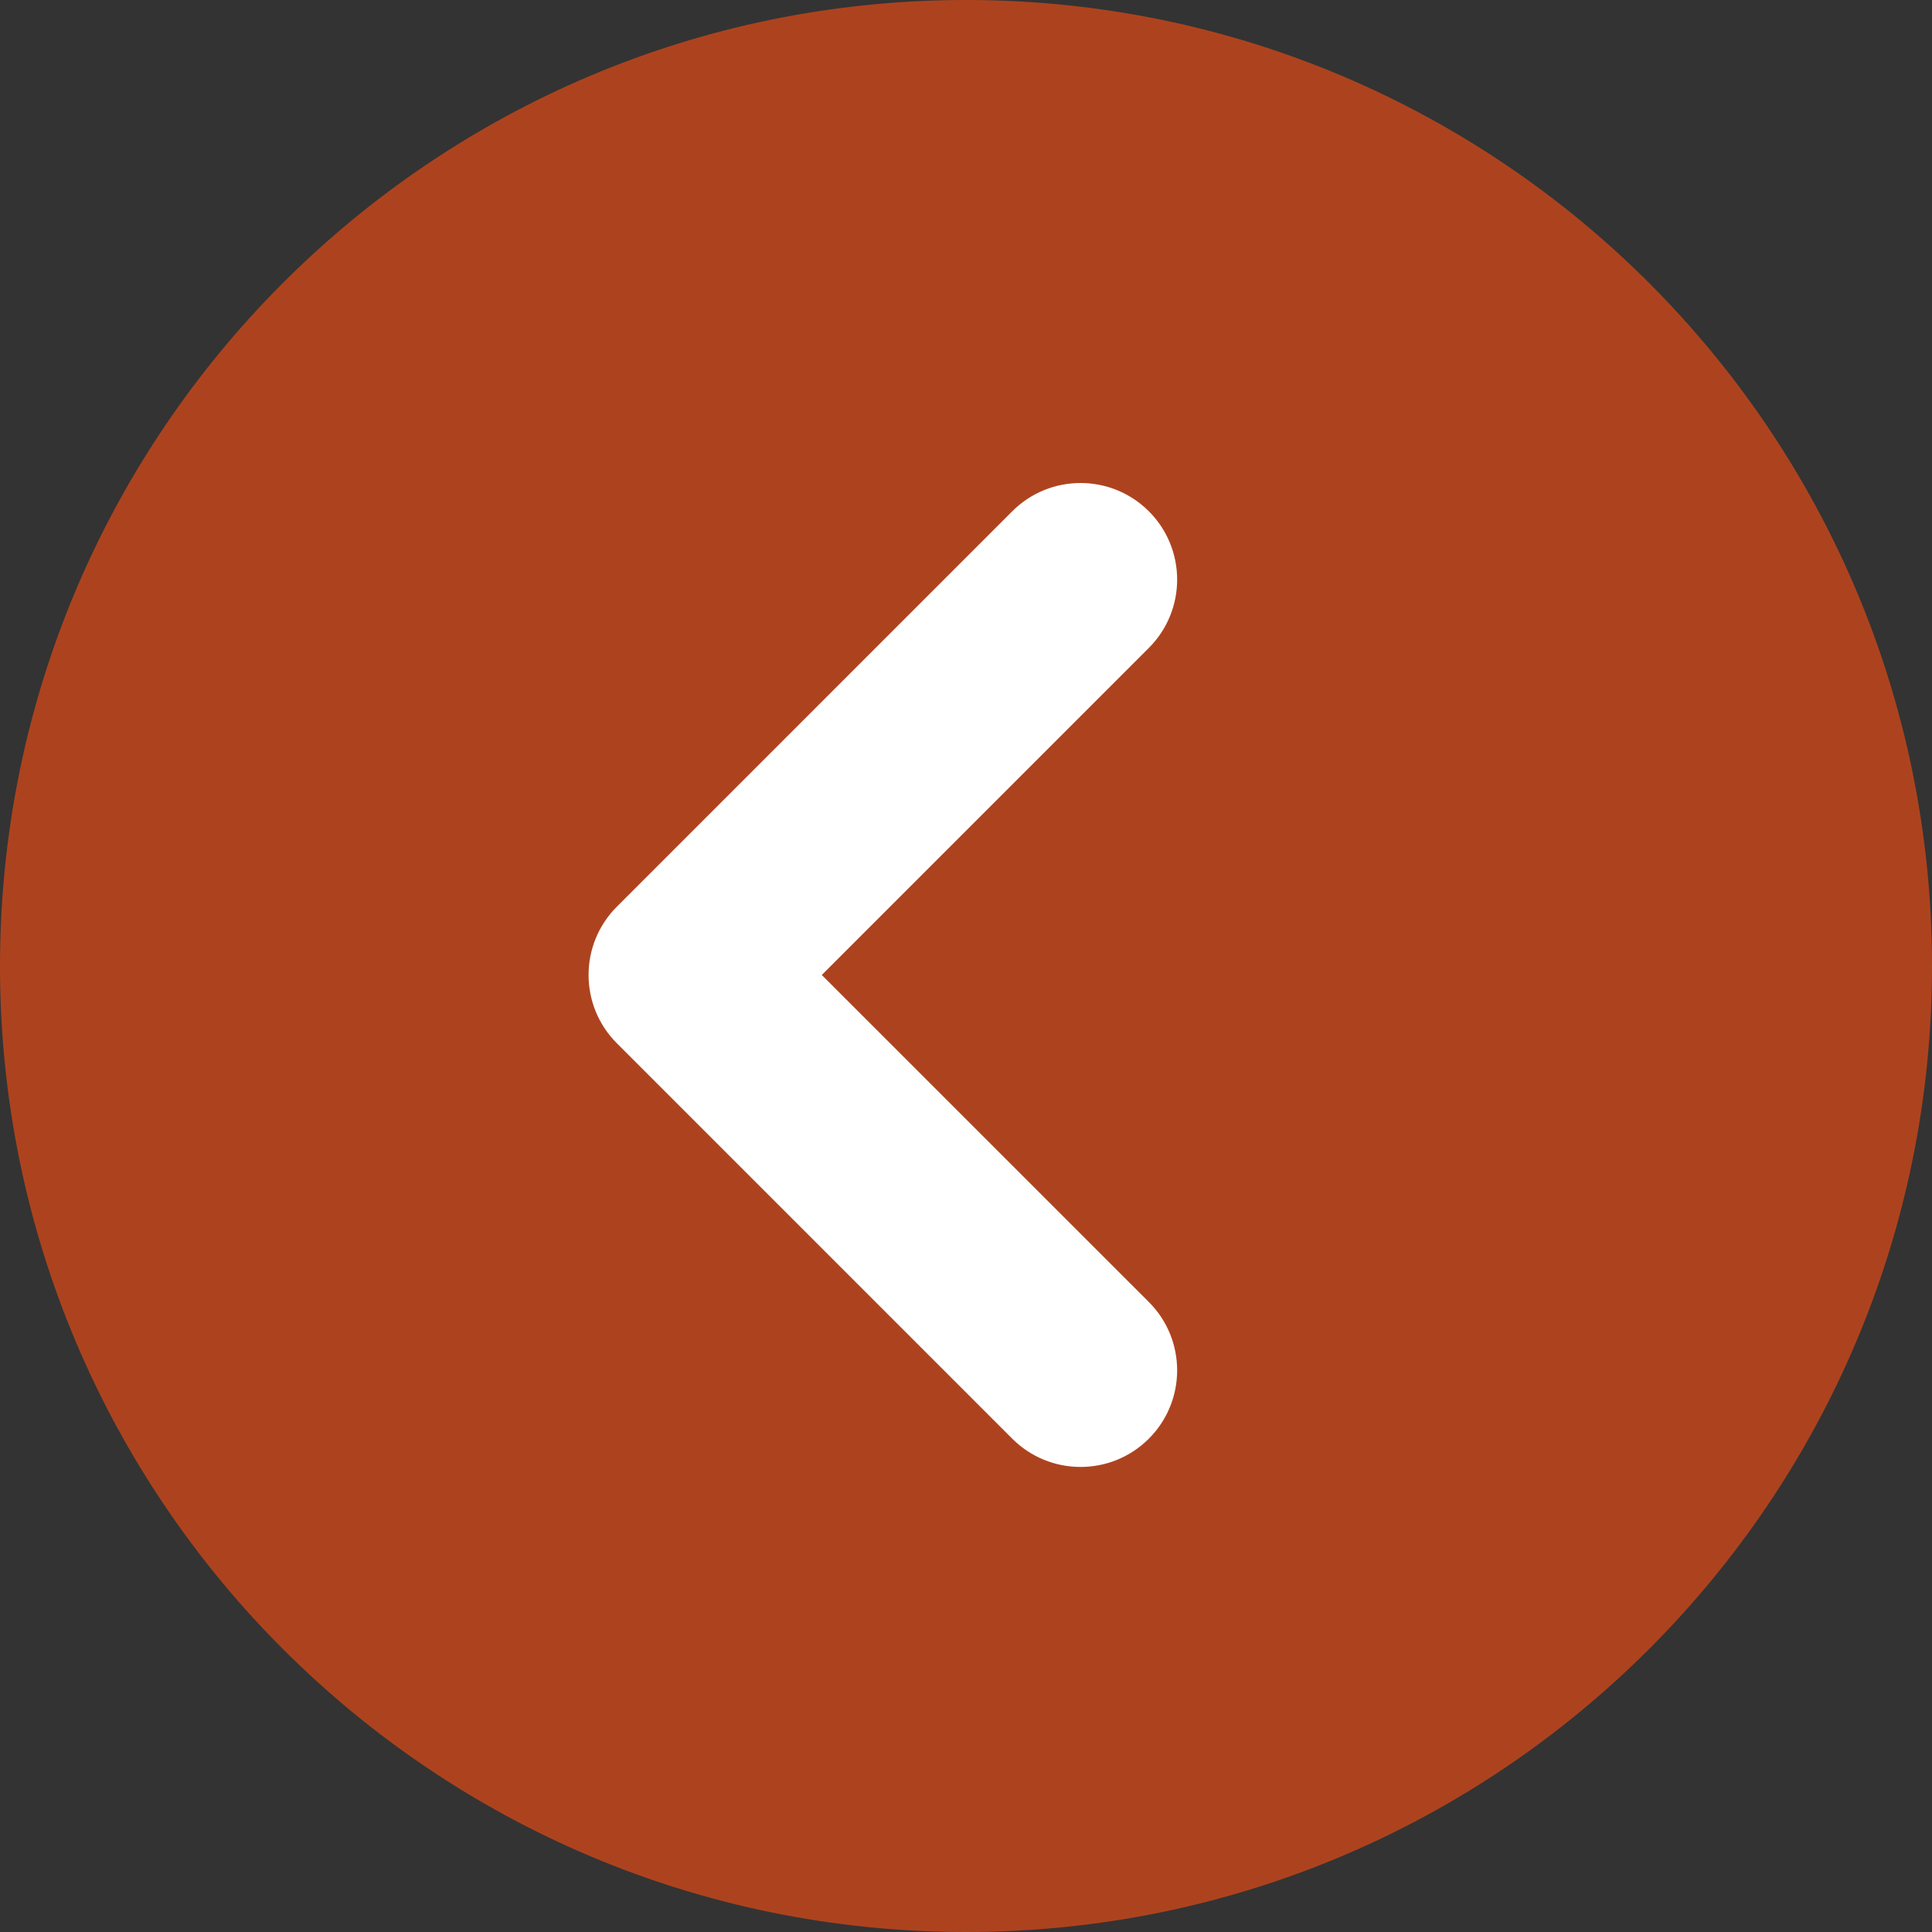<?xml version="1.0" encoding="UTF-8"?> <svg xmlns="http://www.w3.org/2000/svg" width="100" height="100" viewBox="0 0 100 100" fill="none"><rect x="0" y="0" width="100" height="100" fill="#333333" stroke="none"/><g clip-path="url(#clip0_2017_16)"><path d="M50 -4.37114e-06C22.386 -6.78525e-06 6.78525e-06 22.386 4.37114e-06 50C1.95703e-06 77.614 22.386 100 50 100C77.614 100 100 77.614 100 50C100 22.386 77.614 -1.95703e-06 50 -4.37114e-06Z" fill="#FF4F12" fill-opacity="0.6"></path><path fill-rule="evenodd" clip-rule="evenodd" d="M59.465 74.465C57.512 76.417 54.346 76.417 52.393 74.465L31.929 54C29.976 52.047 29.976 48.882 31.929 46.929L52.393 26.465C54.346 24.512 57.512 24.512 59.465 26.465C61.417 28.417 61.417 31.583 59.465 33.535L42.535 50.465L59.465 67.393C61.417 69.346 61.417 72.512 59.465 74.465Z" fill="white"></path></g><defs><clipPath id="clip0_2017_16"><rect width="100" height="100" fill="white" transform="translate(100 100) rotate(-180)"></rect></clipPath></defs></svg> 